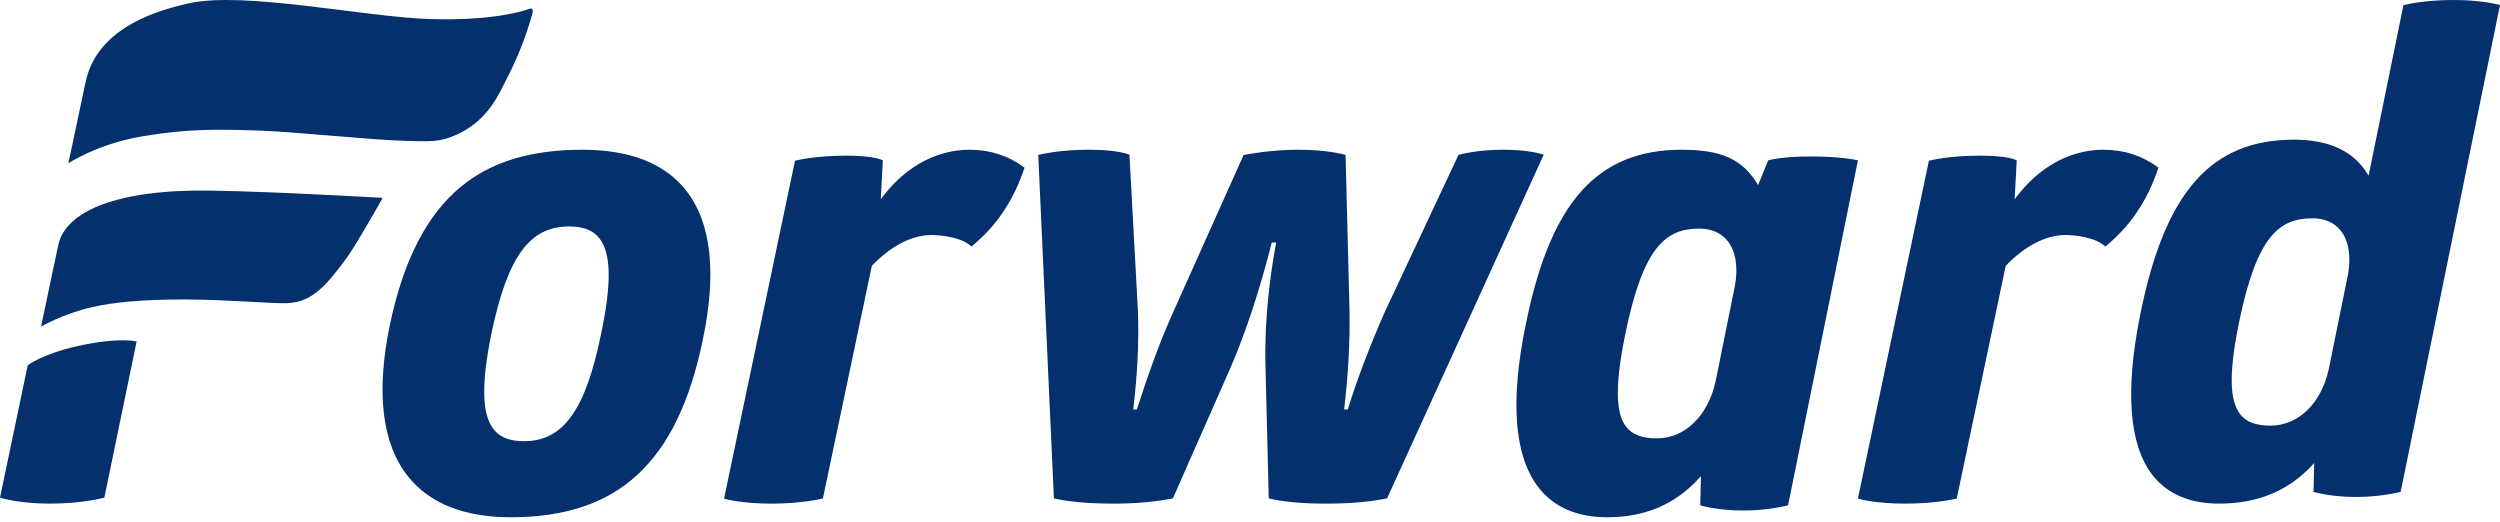 <svg width="91" height="19" viewBox="0 0 91 19" fill="none" xmlns="http://www.w3.org/2000/svg">
<path fill-rule="evenodd" clip-rule="evenodd" d="M16.762 6.809C17.861 5.894 19.312 5.45 21.198 5.45C22.92 5.45 24.187 5.944 24.962 6.919C25.894 8.091 26.1 9.935 25.575 12.401C24.651 16.845 22.498 18.828 18.596 18.828C16.9 18.828 15.641 18.329 14.855 17.346C13.901 16.151 13.678 14.287 14.195 11.804C14.693 9.464 15.533 7.83 16.762 6.809ZM19.078 16.059C20.503 16.059 21.316 14.925 21.881 12.146C22.268 10.316 22.247 9.212 21.817 8.672C21.584 8.379 21.234 8.243 20.717 8.243C19.273 8.243 18.48 9.333 17.889 12.132C17.513 13.98 17.539 15.092 17.971 15.63C18.206 15.923 18.558 16.059 19.078 16.059Z" fill="#04316E"/>
<path fill-rule="evenodd" clip-rule="evenodd" d="M28.938 5.852L26.355 18.15C26.483 18.187 27.054 18.332 28.101 18.332C29.124 18.332 29.829 18.176 29.953 18.146L31.735 9.677L31.741 9.67C32.43 8.951 33.199 8.555 33.907 8.555C34.269 8.555 35.028 8.644 35.36 8.976C36.278 8.219 36.893 7.304 37.294 6.102C36.7 5.663 36.043 5.45 35.286 5.45C34.595 5.45 33.266 5.673 32.124 7.167L32.06 7.251L32.136 5.841C32.082 5.807 31.799 5.666 30.79 5.666C29.706 5.666 29.054 5.822 28.938 5.852Z" fill="#04316E"/>
<path fill-rule="evenodd" clip-rule="evenodd" d="M46.182 18.143C46.732 18.27 47.416 18.332 48.272 18.332C49.141 18.332 49.847 18.271 50.49 18.14L56.191 5.631C56.07 5.589 55.606 5.45 54.71 5.45C53.784 5.45 53.184 5.612 53.088 5.64L50.423 11.319C49.873 12.562 49.403 13.794 49.066 14.882L49.059 14.905H48.927L48.931 14.868C49.079 13.59 49.142 12.425 49.122 11.305L48.979 5.638C48.858 5.604 48.253 5.45 47.247 5.45C46.267 5.45 45.395 5.616 45.267 5.642L42.723 11.319C42.148 12.591 41.749 13.777 41.389 14.883L41.382 14.905H41.25L41.254 14.868C41.405 13.603 41.461 12.413 41.421 11.33L41.112 5.634C41.034 5.598 40.647 5.45 39.618 5.45C38.629 5.45 37.932 5.605 37.792 5.638L38.362 18.143C38.926 18.268 39.653 18.332 40.524 18.332C41.339 18.332 42.029 18.271 42.694 18.14L44.809 13.343C45.364 12.044 45.86 10.534 46.286 8.853L46.292 8.828H46.452L46.445 8.868C46.242 9.966 46.013 11.637 46.064 13.356L46.182 18.143Z" fill="#04316E"/>
<path fill-rule="evenodd" clip-rule="evenodd" d="M65.086 18.393C64.967 18.424 64.308 18.583 63.449 18.583C62.588 18.583 62.009 18.43 61.889 18.395L61.914 17.329L61.856 17.393C60.983 18.358 59.886 18.828 58.505 18.828C57.4 18.828 56.557 18.462 55.999 17.74C55.117 16.598 54.962 14.605 55.537 11.815C56.437 7.354 58.138 5.45 61.223 5.45C62.649 5.45 63.417 5.796 63.961 6.684L63.994 6.737L64.363 5.836C64.447 5.813 64.914 5.695 65.933 5.695C66.919 5.695 67.495 5.805 67.629 5.834L65.086 18.393ZM59.192 15.535C59.415 15.822 59.77 15.956 60.309 15.956C61.333 15.956 62.172 15.138 62.45 13.872L63.153 10.394C63.274 9.718 63.179 9.143 62.886 8.773C62.651 8.478 62.295 8.322 61.856 8.322C60.643 8.322 59.812 8.955 59.154 12.193C58.788 13.999 58.8 15.03 59.192 15.535Z" fill="#04316E"/>
<path fill-rule="evenodd" clip-rule="evenodd" d="M70.211 5.852L67.628 18.15C67.756 18.187 68.328 18.332 69.374 18.332C70.397 18.332 71.102 18.176 71.226 18.146L73.008 9.677L73.015 9.67C73.704 8.951 74.473 8.555 75.18 8.555C75.542 8.555 76.301 8.644 76.634 8.976C77.551 8.219 78.167 7.304 78.568 6.102C77.973 5.663 77.316 5.45 76.56 5.45C75.869 5.45 74.539 5.673 73.397 7.167L73.333 7.251L73.409 5.841C73.356 5.807 73.073 5.666 72.063 5.666C70.979 5.666 70.327 5.822 70.211 5.852Z" fill="#04316E"/>
<path fill-rule="evenodd" clip-rule="evenodd" d="M87.384 17.903C87.266 17.933 86.612 18.09 85.76 18.09C84.906 18.09 84.331 17.939 84.212 17.905L84.236 16.851L84.179 16.914C83.325 17.855 82.183 18.332 80.785 18.332C79.707 18.332 78.889 17.983 78.353 17.295C77.494 16.192 77.345 14.217 77.91 11.424C78.809 6.98 80.483 5.084 83.505 5.084C84.772 5.084 85.671 5.502 86.175 6.327L86.217 6.396L87.485 0.188C87.603 0.158 88.275 0 89.294 0C90.28 0 90.869 0.147 91 0.184L87.384 17.903ZM81.54 15.075C81.763 15.361 82.114 15.493 82.645 15.493C83.66 15.493 84.493 14.685 84.768 13.434L85.466 9.995C85.586 9.328 85.492 8.758 85.201 8.393C84.968 8.101 84.615 7.947 84.179 7.947C82.973 7.947 82.147 8.569 81.498 11.75C81.133 13.544 81.147 14.569 81.54 15.075Z" fill="#04316E"/>
<path fill-rule="evenodd" clip-rule="evenodd" d="M13.924 7.202C13.924 7.202 8.611 6.892 6.823 6.942C5.403 6.981 3.542 7.225 2.628 8.076C2.387 8.3 2.198 8.565 2.129 8.89C2.014 9.43 1.886 10.011 1.778 10.541C1.623 11.293 1.492 11.891 1.492 11.891C1.492 11.891 2.301 11.417 3.35 11.181C4.114 11.008 5.151 10.894 6.787 10.901C8.358 10.908 10.009 11.063 10.462 11.035C10.912 11.008 11.411 10.888 12.082 10.081C12.49 9.589 12.772 9.2 13.193 8.478C13.548 7.868 13.879 7.31 13.924 7.202Z" fill="#04316E"/>
<path fill-rule="evenodd" clip-rule="evenodd" d="M2.824 12.598C1.527 12.887 1.009 13.298 1.009 13.298L0 18.115C0 18.115 0.664 18.332 1.828 18.332C3.014 18.332 3.798 18.115 3.798 18.115C3.798 18.115 4.951 12.536 4.973 12.43C4.973 12.43 4.355 12.258 2.824 12.598Z" fill="#04316E"/>
<path fill-rule="evenodd" clip-rule="evenodd" d="M19.217 0.339C19.087 0.384 18.819 0.464 18.396 0.538C17.798 0.642 16.891 0.733 15.627 0.692C13.264 0.616 8.908 -0.323 6.893 0.117C5.294 0.466 4.305 1.033 3.723 1.733C3.423 2.094 3.263 2.441 3.155 2.822C3.153 2.828 3.083 3.127 3.046 3.315C2.993 3.578 2.92 3.903 2.847 4.254C2.678 5.077 2.486 5.946 2.486 5.946C2.486 5.946 3.539 5.237 5.185 4.962C6.784 4.695 7.76 4.698 9.411 4.752C10.689 4.794 13.515 5.095 14.727 5.126C15.639 5.149 15.992 5.188 16.619 4.902C17.352 4.569 17.837 4.043 18.21 3.331C18.706 2.382 18.98 1.783 19.273 0.857C19.354 0.603 19.396 0.46 19.393 0.385C19.39 0.271 19.28 0.317 19.217 0.339Z" fill="#04316E"/>
</svg>
